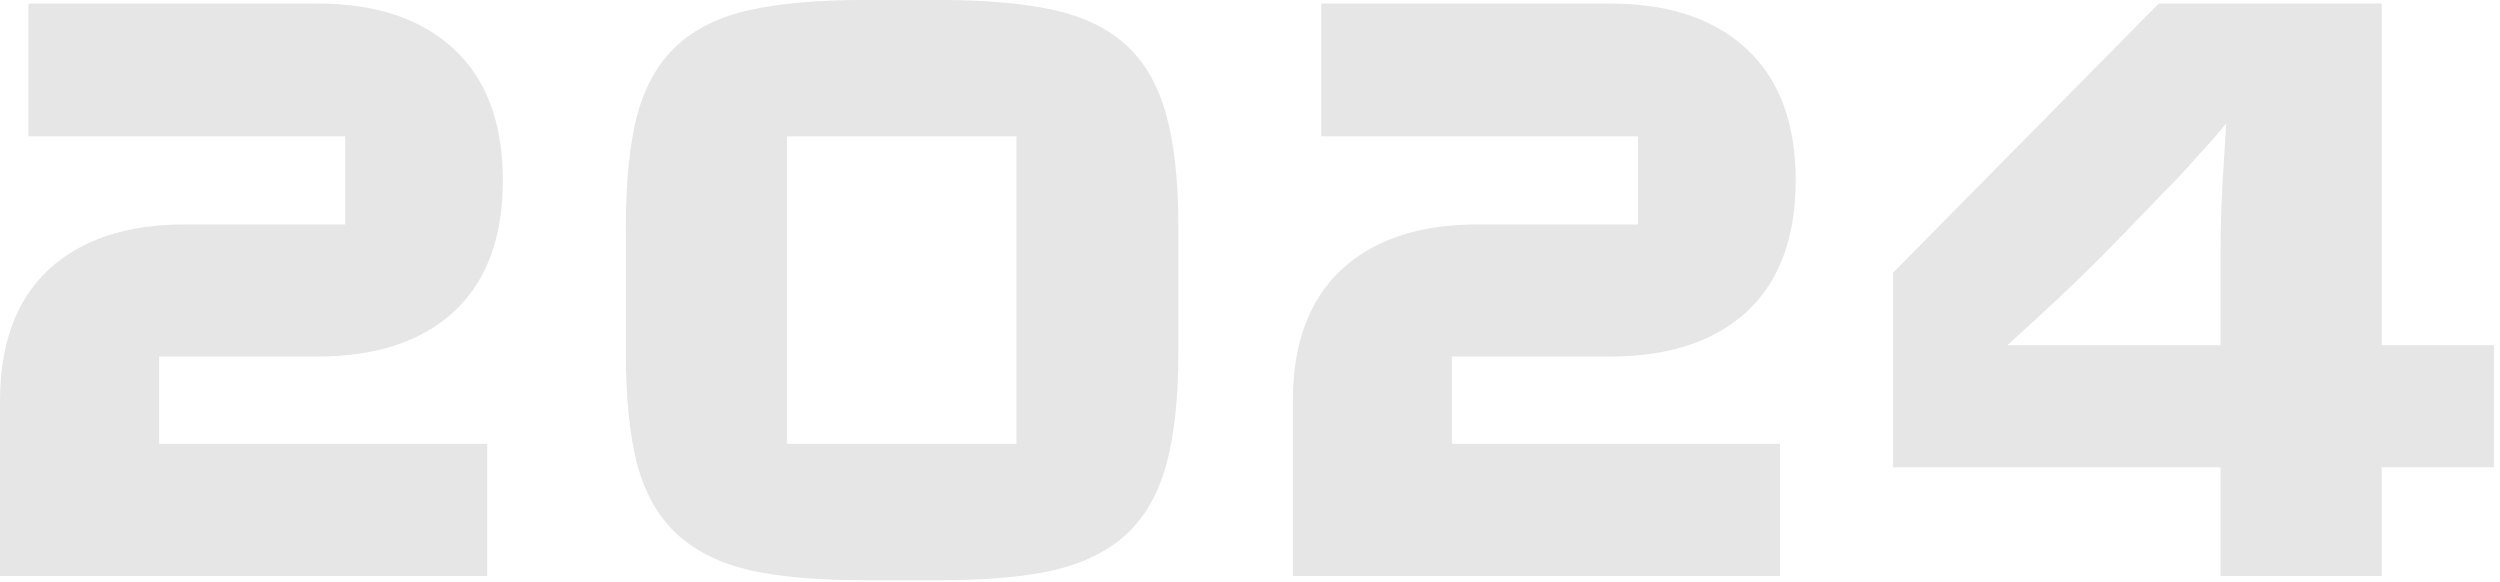 <svg width="352" height="82" viewBox="0 0 352 82" fill="none" xmlns="http://www.w3.org/2000/svg">
<g opacity="0.2">
<path d="M0 56.5C0 48.433 2.267 42.267 6.8 38C11.4 33.733 17.8 31.6 26 31.6H48.6V19.2H4V0.6L4.1 0.5H44.7C52.9 0.5 59.3 2.633 63.9 6.9C68.5 11.167 70.8 17.333 70.8 25.4C70.8 33.467 68.5 39.633 63.9 43.9C59.3 48.1 52.9 50.2 44.7 50.2H22.4V62.5H68.6V81.1H0V56.5Z" fill="#818181"/>
<path d="M165.916 49.6C165.916 56 165.349 61.267 164.216 65.4C163.082 69.533 161.216 72.8 158.616 75.2C156.016 77.6 152.582 79.3 148.316 80.3C144.049 81.233 138.782 81.7 132.516 81.7H121.516C115.182 81.7 109.882 81.233 105.616 80.3C101.349 79.3 97.916 77.6 95.316 75.2C92.716 72.8 90.849 69.533 89.716 65.4C88.649 61.267 88.116 56 88.116 49.6V32C88.116 25.6 88.649 20.333 89.716 16.2C90.849 12.067 92.716 8.8 95.316 6.4C97.916 4 101.349 2.333 105.616 1.4C109.882 0.467 115.182 0 121.516 0H132.516C138.782 0 144.049 0.467 148.316 1.4C152.582 2.333 156.016 4 158.616 6.4C161.216 8.8 163.082 12.067 164.216 16.2C165.349 20.333 165.916 25.6 165.916 32V49.6ZM143.116 19.2H110.816V62.5H143.116V19.2Z" fill="#818181"/>
<path d="M182.031 56.5C182.031 48.433 184.298 42.267 188.831 38C193.431 33.733 199.831 31.6 208.031 31.6H230.631V19.2H186.031V0.6L186.131 0.5H226.731C234.931 0.5 241.331 2.633 245.931 6.9C250.531 11.167 252.831 17.333 252.831 25.4C252.831 33.467 250.531 39.633 245.931 43.9C241.331 48.1 234.931 50.2 226.731 50.2H204.431V62.5H250.631V81.1H182.031V56.5Z" fill="#818181"/>
<path d="M335.347 65.8V81.1H312.647V65.8H266.547V38.4L303.947 0.5H335.347V48.6H351.147V65.8H335.347ZM313.447 17.4C312.114 19 310.647 20.667 309.047 22.4C307.714 23.933 306.114 25.633 304.247 27.5C302.447 29.367 300.58 31.3 298.647 33.3C296.447 35.567 294.38 37.633 292.447 39.5C290.514 41.367 288.814 42.967 287.347 44.3C285.614 45.9 284.047 47.333 282.647 48.6H312.647V35.4C312.647 33.8 312.68 31.967 312.747 29.9C312.814 27.833 312.914 25.867 313.047 24C313.18 21.8 313.314 19.6 313.447 17.4Z" fill="#818181"/>
</g>
</svg>
